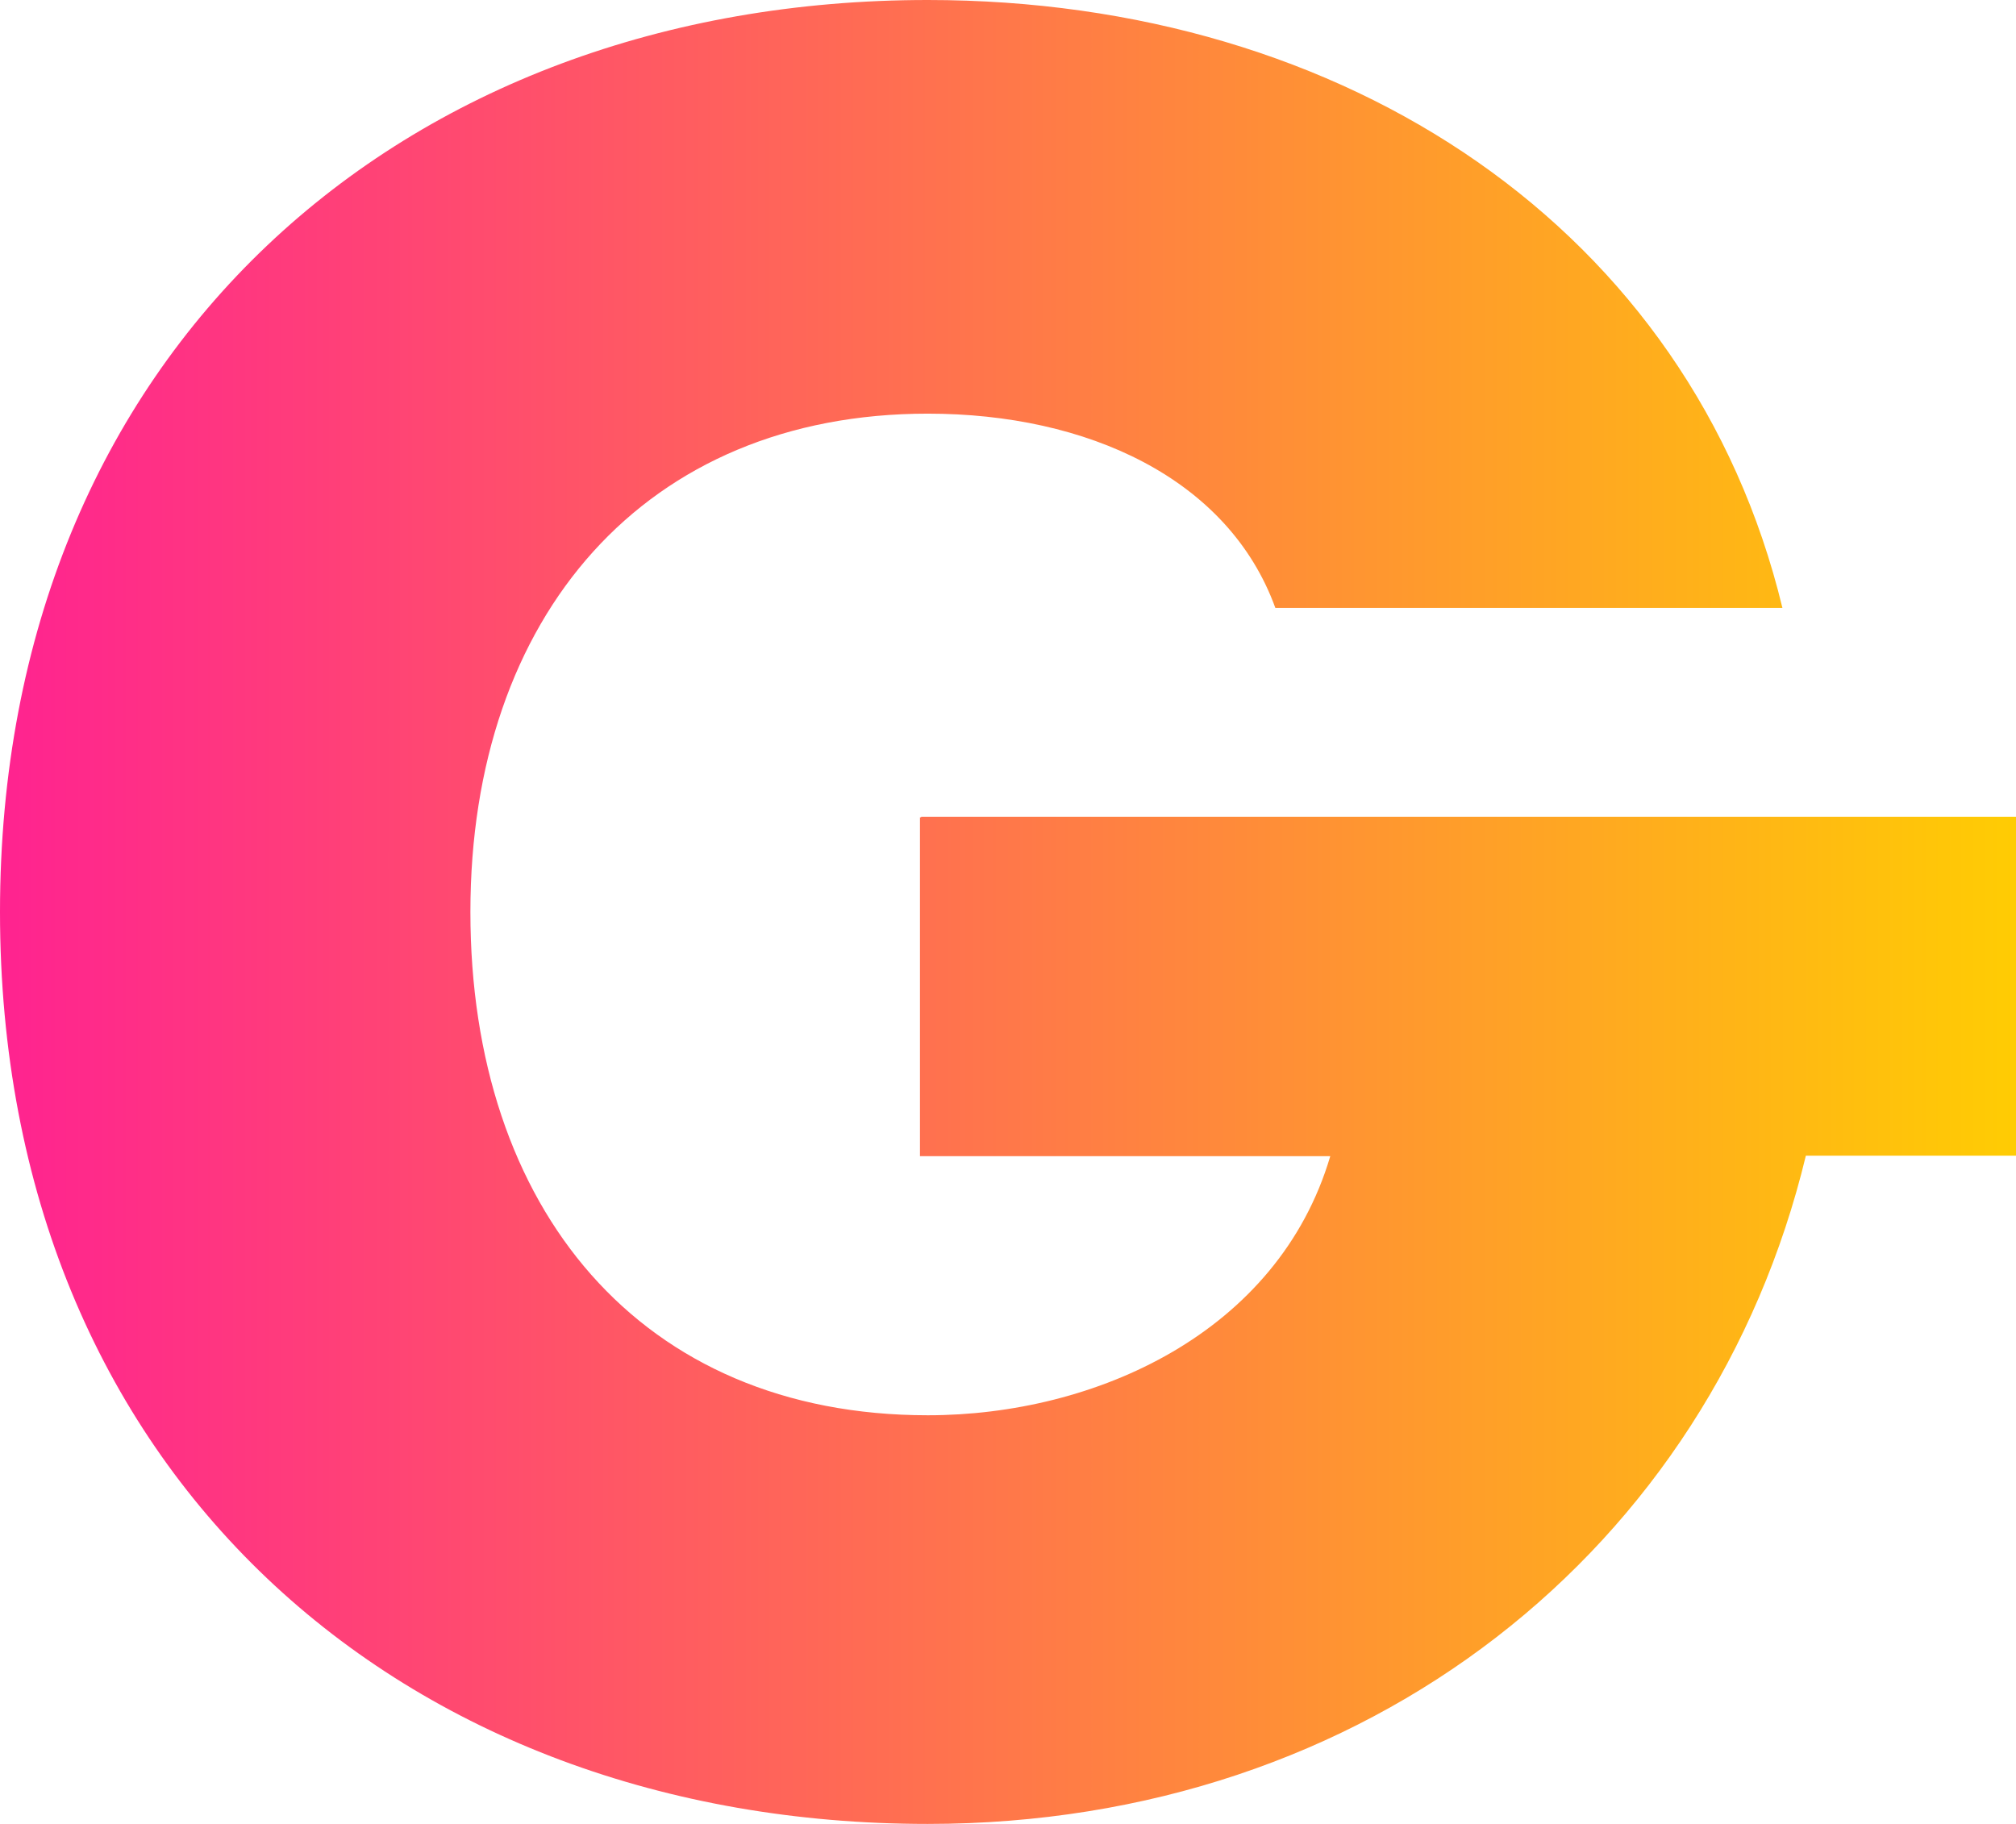 <svg width="21" height="19" viewBox="0 0 21 19" fill="none" xmlns="http://www.w3.org/2000/svg">
<g clip-path="url(#clip0_1895_1474)">
<path d="M9.595 8.514H9.583V12.044H13.857C13.312 13.887 11.407 14.743 9.665 14.743C6.67 14.743 4.9 12.589 4.9 9.5C4.9 6.411 6.724 4.309 9.665 4.309C11.325 4.309 12.795 4.983 13.285 6.333H18.567C17.614 2.388 14.02 0 9.664 0C4.192 0 0 3.66 0 9.5C0 15.34 4.192 19 9.664 19C14.252 19 17.824 16.133 18.811 12.039H21V8.508H9.595V8.514V8.514Z" fill="url(#paint0_linear_1895_1474)"/>
</g>
<defs>
<linearGradient id="paint0_linear_1895_1474" x1="0" y1="9.5" x2="21" y2="9.5" gradientUnits="userSpaceOnUse">
<stop stop-color="#FF2390"/>
<stop offset="1" stop-color="#FFCC03"/>
</linearGradient>
<clipPath id="clip0_1895_1474">
<rect width="21" height="19" fill="white"/>
</clipPath>
</defs>
</svg>

